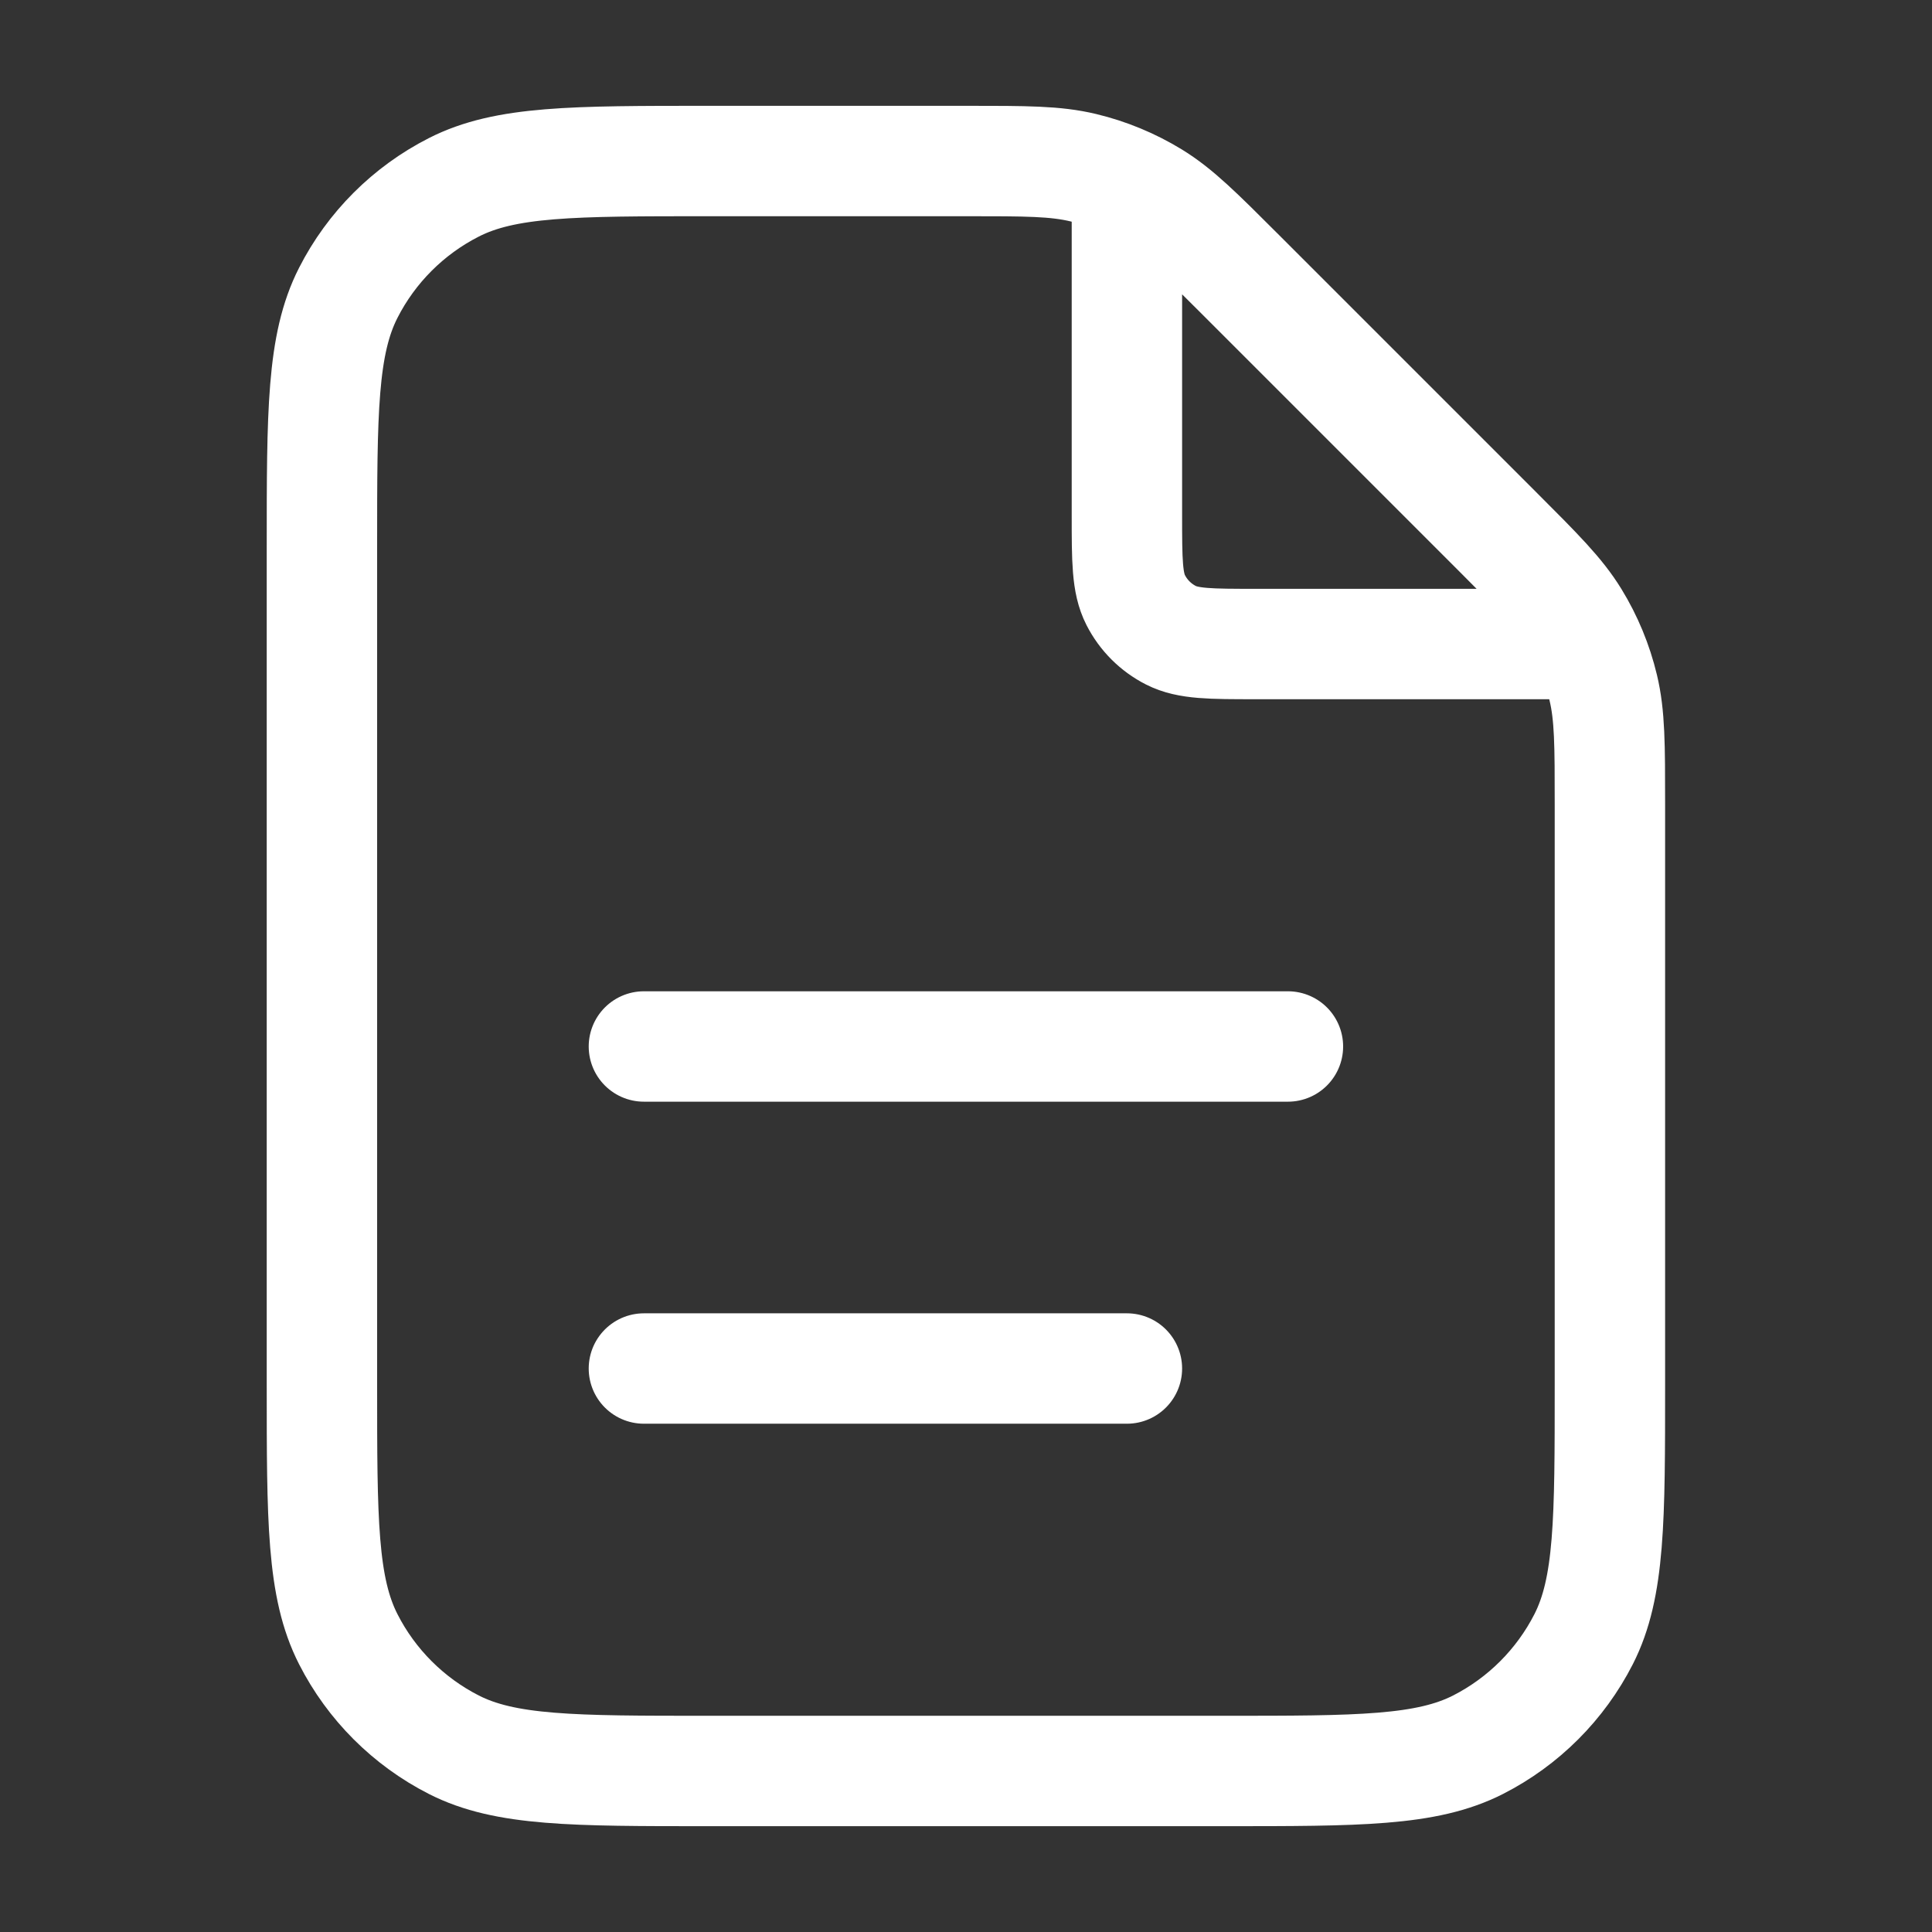 <svg width="35" height="35" viewBox="0 0 35 35" fill="none" xmlns="http://www.w3.org/2000/svg">
<rect x="0" y="0" width="35" height="35" fill="#333333" stroke="none"/>
<path d="M20.415 3.31V9.333C20.415 10.15 20.415 10.559 20.574 10.87C20.714 11.145 20.937 11.368 21.212 11.508C21.524 11.667 21.932 11.667 22.749 11.667H28.772M20.415 24.792H11.665M23.332 18.958H11.665M29.165 14.566V25.083C29.165 27.534 29.165 28.759 28.689 29.695C28.269 30.518 27.6 31.187 26.777 31.607C25.841 32.083 24.616 32.083 22.165 32.083H12.832C10.382 32.083 9.157 32.083 8.221 31.607C7.398 31.187 6.728 30.518 6.309 29.695C5.832 28.759 5.832 27.534 5.832 25.083V9.917C5.832 7.466 5.832 6.241 6.309 5.305C6.728 4.482 7.398 3.813 8.221 3.394C9.157 2.917 10.382 2.917 12.832 2.917H17.516C18.586 2.917 19.121 2.917 19.625 3.038C20.071 3.145 20.498 3.322 20.889 3.561C21.331 3.832 21.709 4.21 22.466 4.967L27.115 9.616C27.872 10.373 28.25 10.751 28.521 11.193C28.761 11.584 28.937 12.011 29.044 12.457C29.165 12.961 29.165 13.496 29.165 14.566Z" stroke="white" stroke-width="2" stroke-linecap="round" stroke-linejoin="round"/>
</svg>
